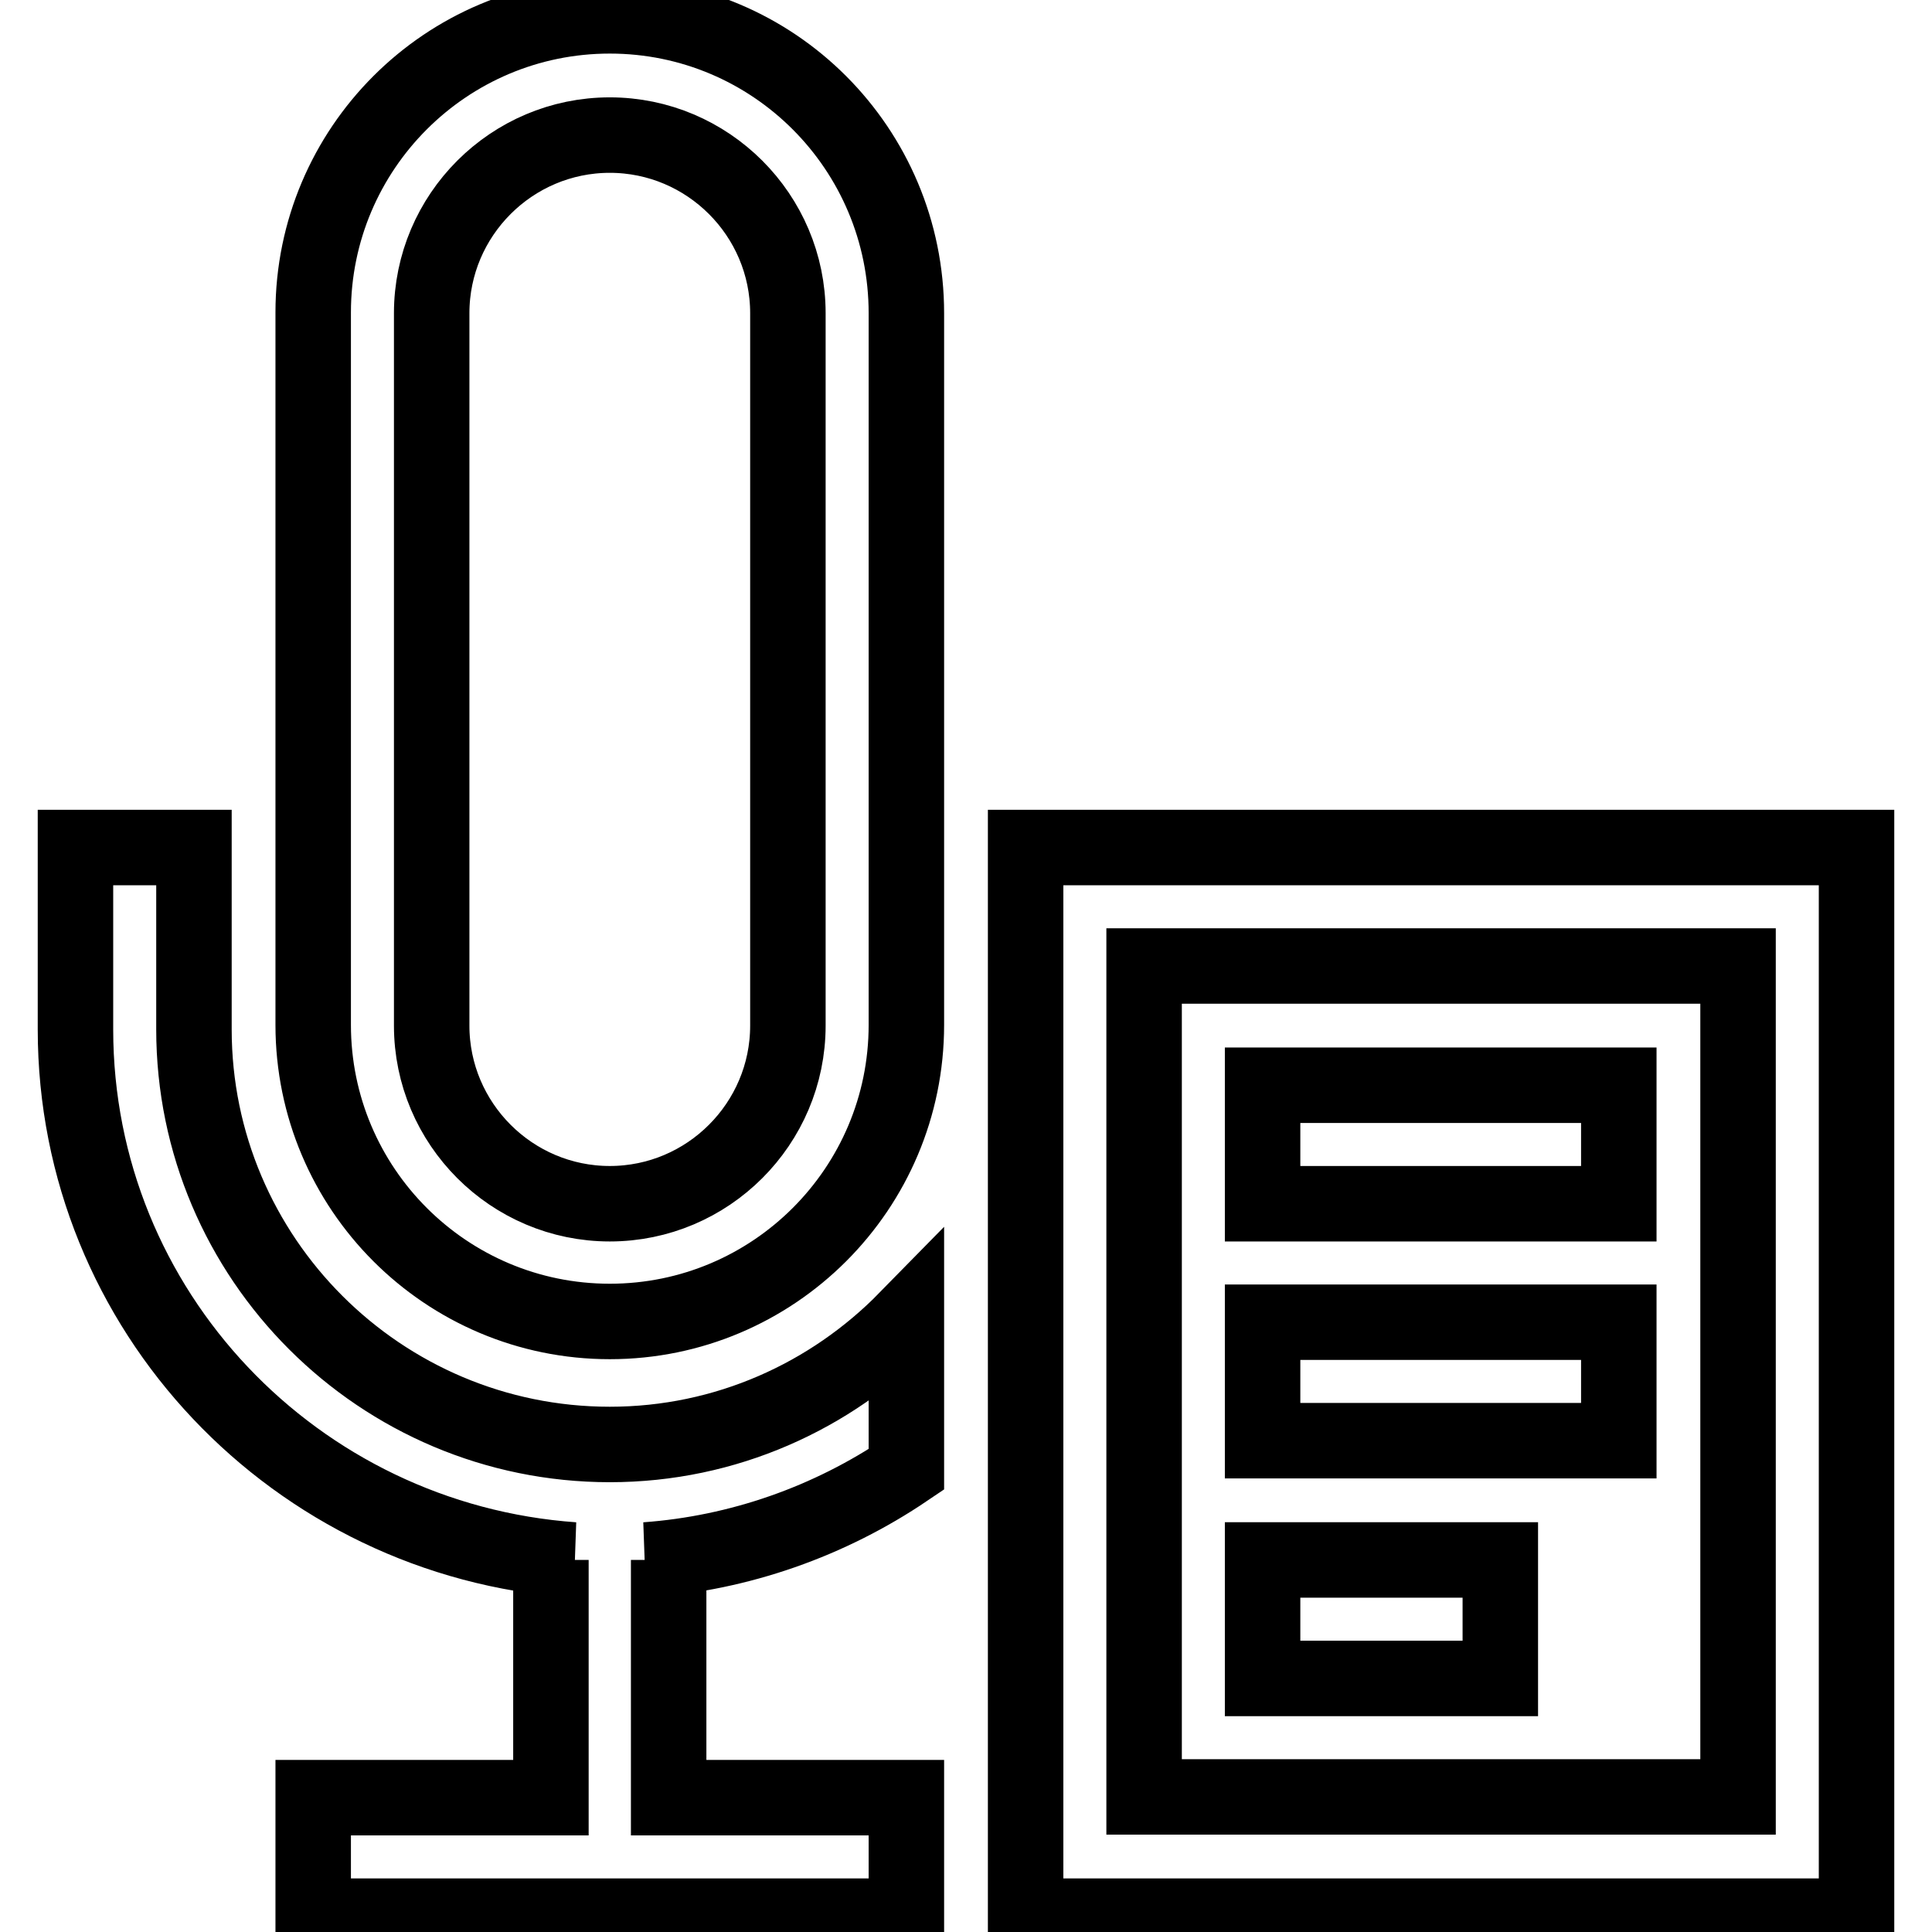 <?xml version="1.0" encoding="utf-8"?>
<!-- Svg Vector Icons : http://www.onlinewebfonts.com/icon -->
<!DOCTYPE svg PUBLIC "-//W3C//DTD SVG 1.1//EN" "http://www.w3.org/Graphics/SVG/1.1/DTD/svg11.dtd">
<svg version="1.1" xmlns="http://www.w3.org/2000/svg" xmlns:xlink="http://www.w3.org/1999/xlink" x="0px" y="0px" viewBox="0 0 256 256" enable-background="new 0 0 256 256" xml:space="preserve">
<g> <path stroke-width="10" fill-opacity="0" stroke="#000000"  d="M80.8,2.1c-21.7,0-39.3,17.6-39.3,39.3v94.4c0,21.7,17.6,39.3,39.3,39.3s39.3-17.6,39.3-39.3V41.5 C120.1,19.7,102.5,2.1,80.8,2.1z M104.4,135.9c0,13-10.6,23.6-23.6,23.6c-13,0-23.6-10.6-23.6-23.6V41.5c0-13,10.6-23.6,23.6-23.6 c13,0,23.6,10.6,23.6,23.6V135.9z M80.8,191.4c15.4,0,29.3-6.4,39.3-16.6v19.9c-10.2,6.9-22.1,11.1-34.5,12h3v31.5h31.5v15.7H41.5 v-15.7h31.5v-31.5h3C39.2,204.1,10,173.7,10,136.4v-24.1h15.7v24.1C25.7,166.7,50.4,191.4,80.8,191.4z M135.9,112.3v141.6H246 V112.3H135.9z M230.3,238.1h-78.7V128h78.7V238.1z M214.5,159.5h-47.2v-15.7h47.2V159.5z M214.5,190.9h-47.2v-15.7h47.2V190.9z  M198.8,222.4h-31.5v-15.7h31.5V222.4z"/></g>
</svg>
